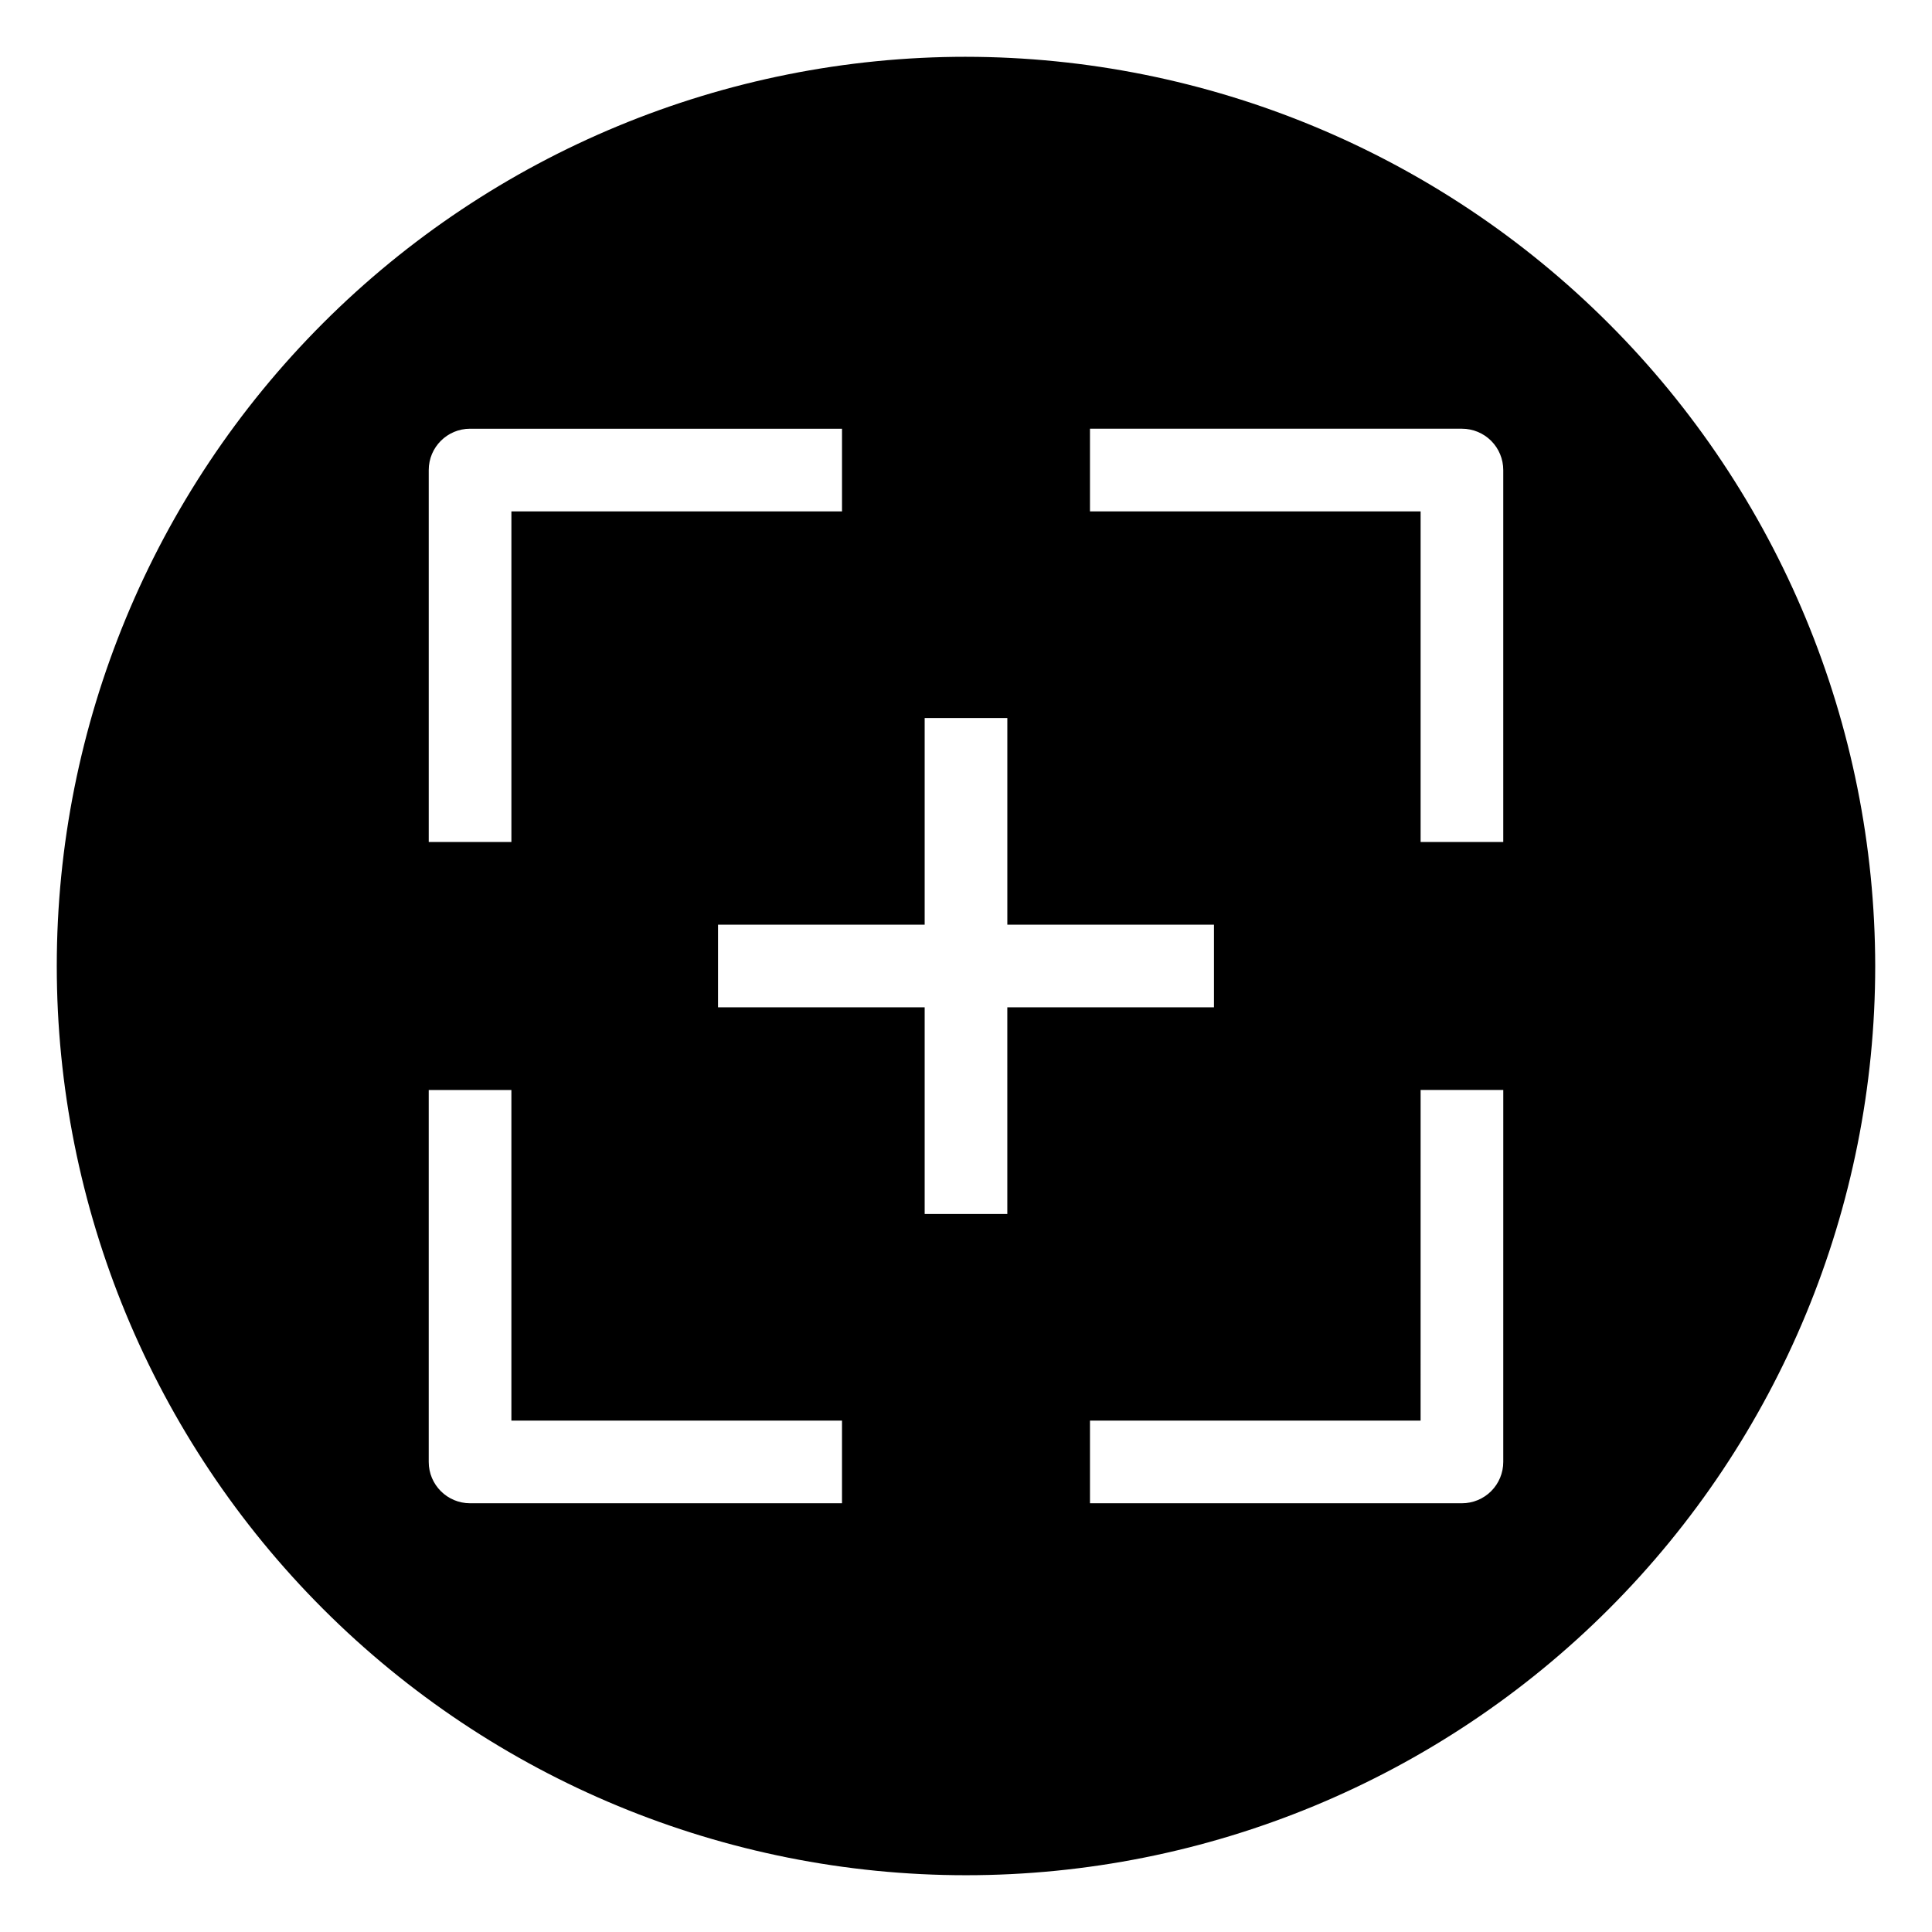 <?xml version="1.0" encoding="UTF-8"?>
<!-- Uploaded to: ICON Repo, www.svgrepo.com, Generator: ICON Repo Mixer Tools -->
<svg fill="#000000" width="800px" height="800px" version="1.1" viewBox="144 144 512 512" xmlns="http://www.w3.org/2000/svg">
 <path d="m400 159.05c-63.906 0-125.19 25.387-170.38 70.574s-70.574 106.47-70.574 170.38c0 63.902 25.387 125.19 70.574 170.38s106.47 70.57 170.38 70.57c63.902 0 125.19-25.383 170.38-70.57s70.57-106.48 70.57-170.38c-0.07-63.883-25.48-125.13-70.652-170.3s-106.42-70.582-170.3-70.652zm-142.38 109.52c0-6.051 4.902-10.953 10.953-10.953h98.57v21.906h-87.617v87.617h-21.906zm109.52 273.81h-98.57c-6.051 0-10.953-4.902-10.953-10.953v-98.57h21.906v87.617h87.617zm43.809-76.668h-21.902v-54.762h-54.762v-21.902h54.762v-54.762h21.906v54.762h54.762v21.906l-54.766-0.004zm131.43 65.715c0 2.906-1.152 5.691-3.207 7.746s-4.84 3.207-7.746 3.207h-98.57v-21.902h87.617l0.004-87.621h21.906zm0-164.29h-21.902v-87.617h-87.621v-21.906h98.57c2.906 0 5.691 1.152 7.746 3.207 2.055 2.055 3.207 4.84 3.207 7.746z"/>
</svg>